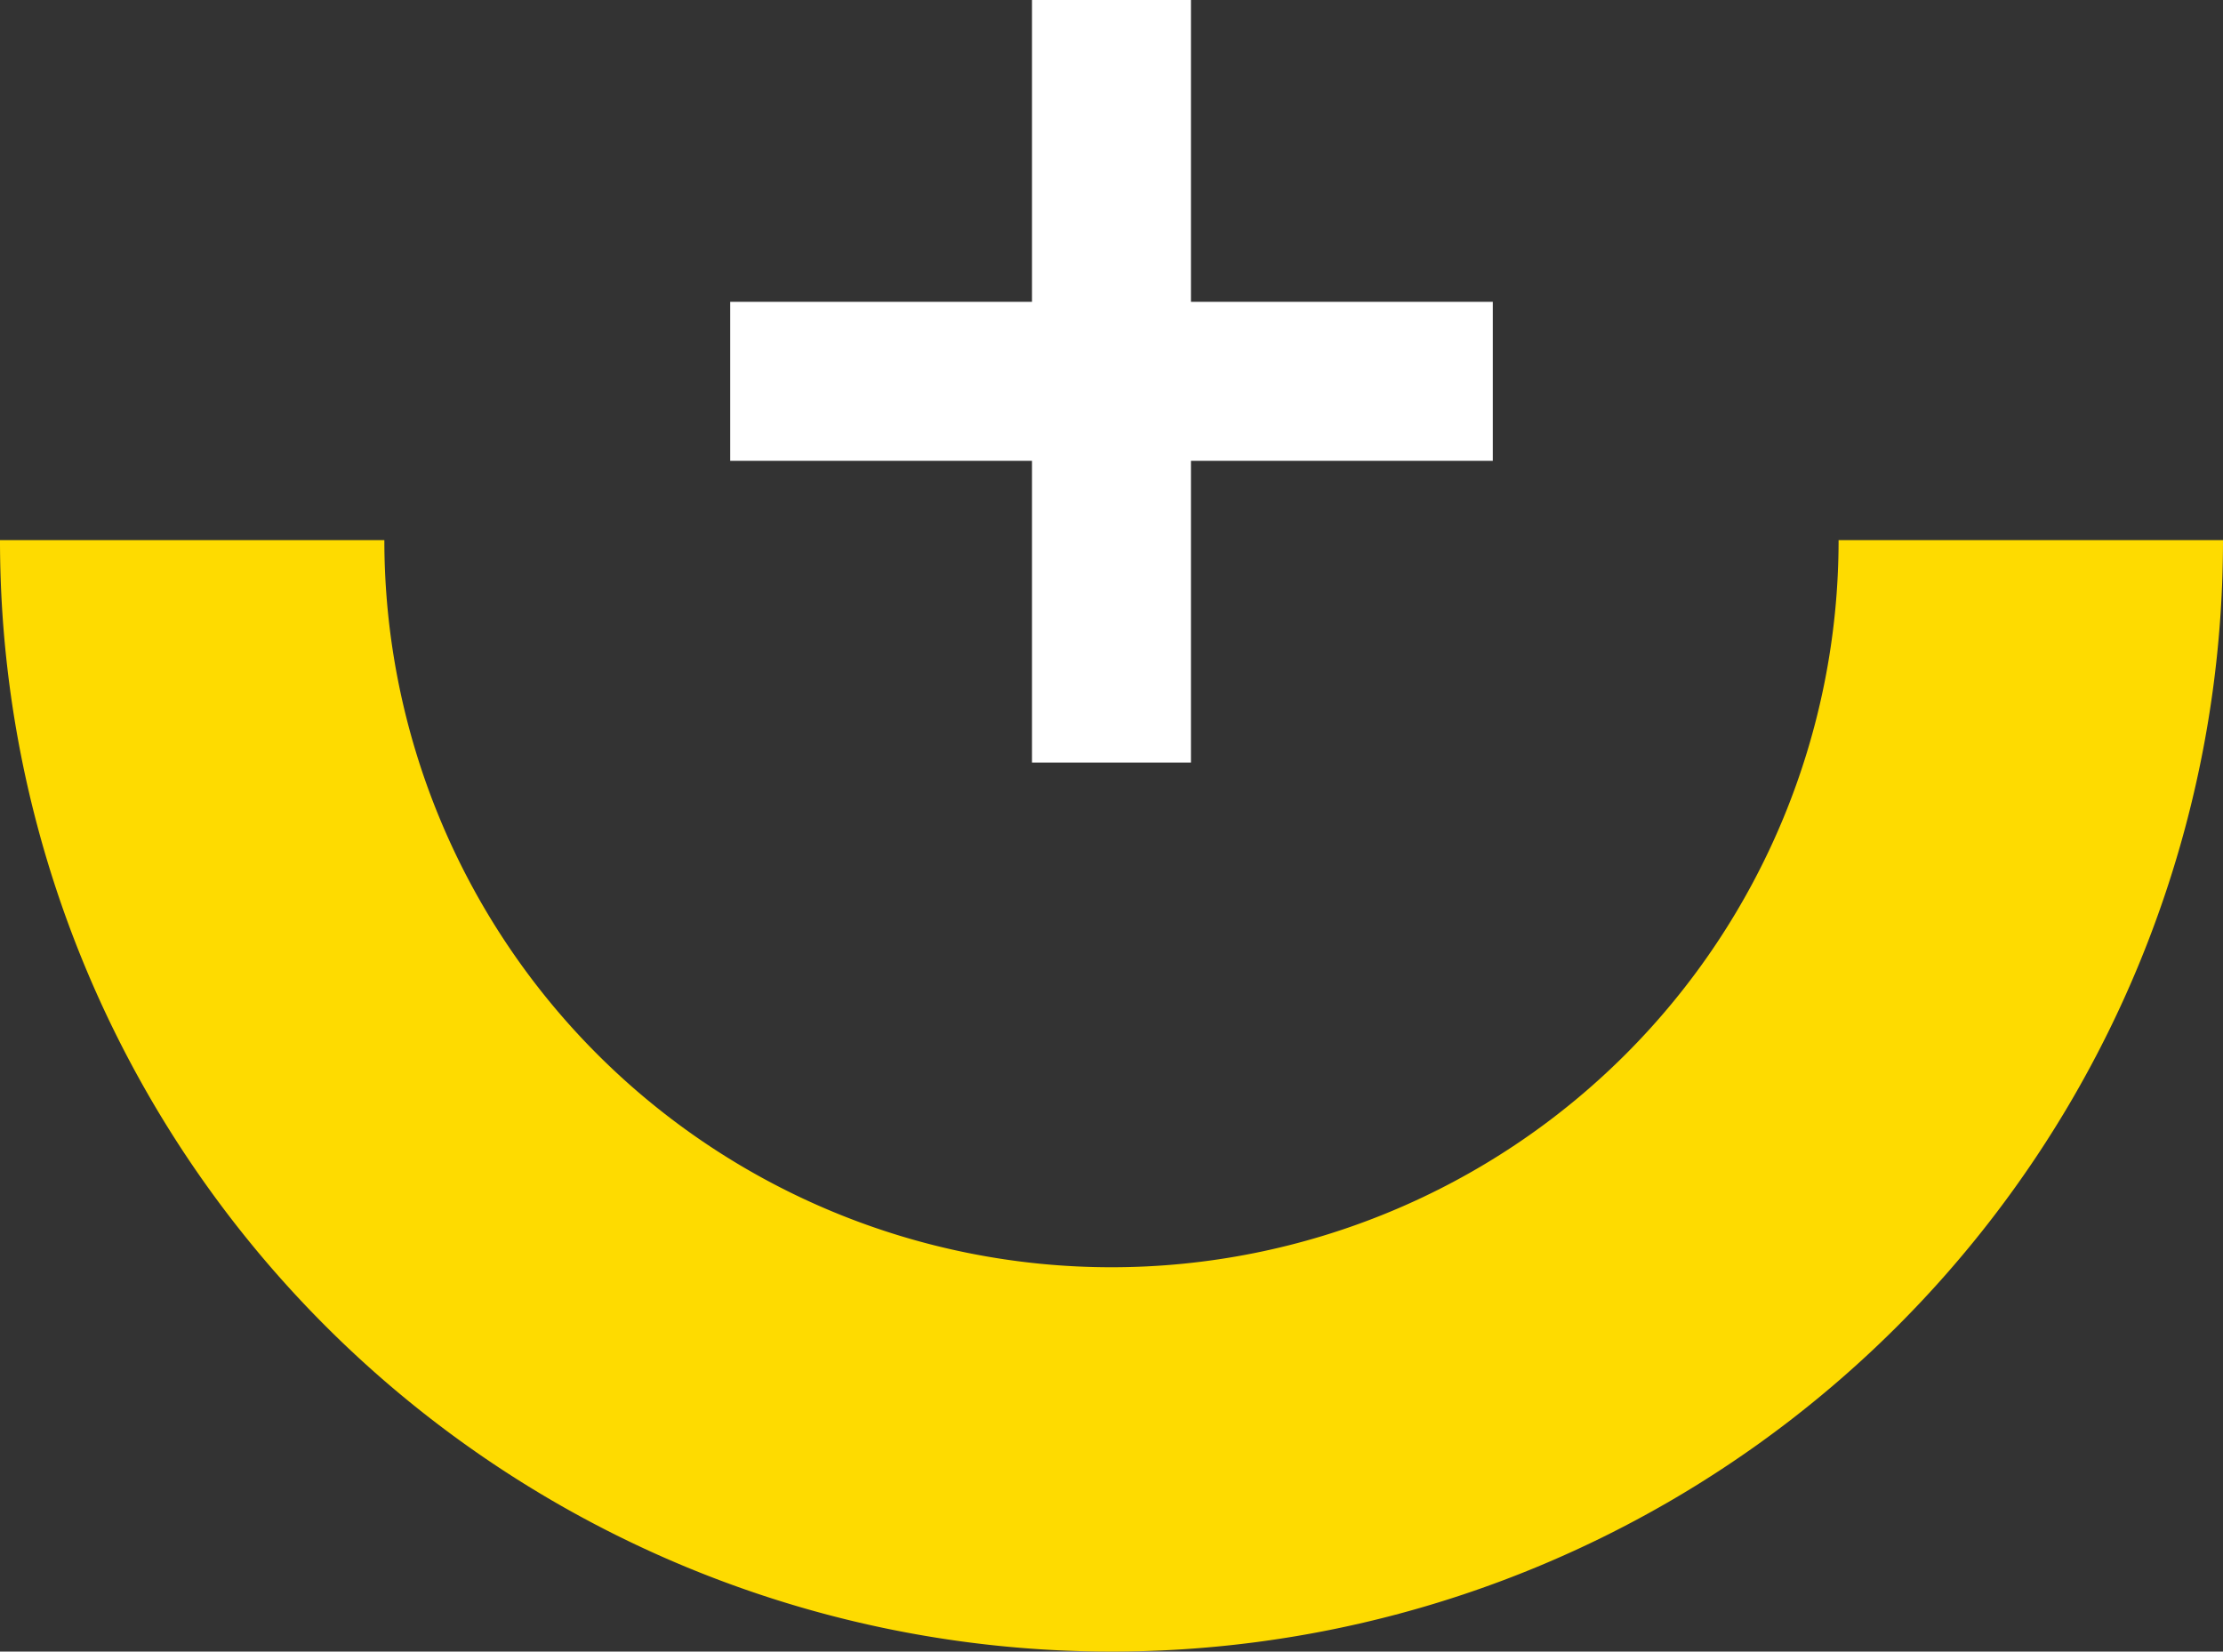 <svg xmlns="http://www.w3.org/2000/svg" width="41.955" height="31.173" viewBox="0 0 41.955 31.173">
    <rect x="0" y="0" width="41.955" height="31.173" fill="#333333" stroke="none"/>
    <g data-name="Grupo 10233">
        <path data-name="Trazado 16763" d="M20.978 13.724A13.724 13.724 0 0 1 7.254 0H0a20.977 20.977 0 0 0 20.978 20.978A20.977 20.977 0 0 0 41.955 0H34.7a13.724 13.724 0 0 1-13.722 13.724z" transform="translate(0 10.195)" style="fill:#fedb00"/>
        <g data-name="Grupo 10232">
            <g data-name="Grupo 6330">
                <g data-name="Grupo 6329">
                    <g data-name="Grupo 20">
                        <path data-name="Línea 2" transform="rotate(-90 10.489 -3.292)" style="fill:none;stroke:#fff;stroke-width:3px" d="M0 14.393V0"/>
                        <path data-name="Línea 3" transform="translate(20.977)" style="fill:none;stroke:#fff;stroke-width:3px" d="M0 14.393V0"/>
                    </g>
                </g>
            </g>
        </g>
    </g>
</svg>

